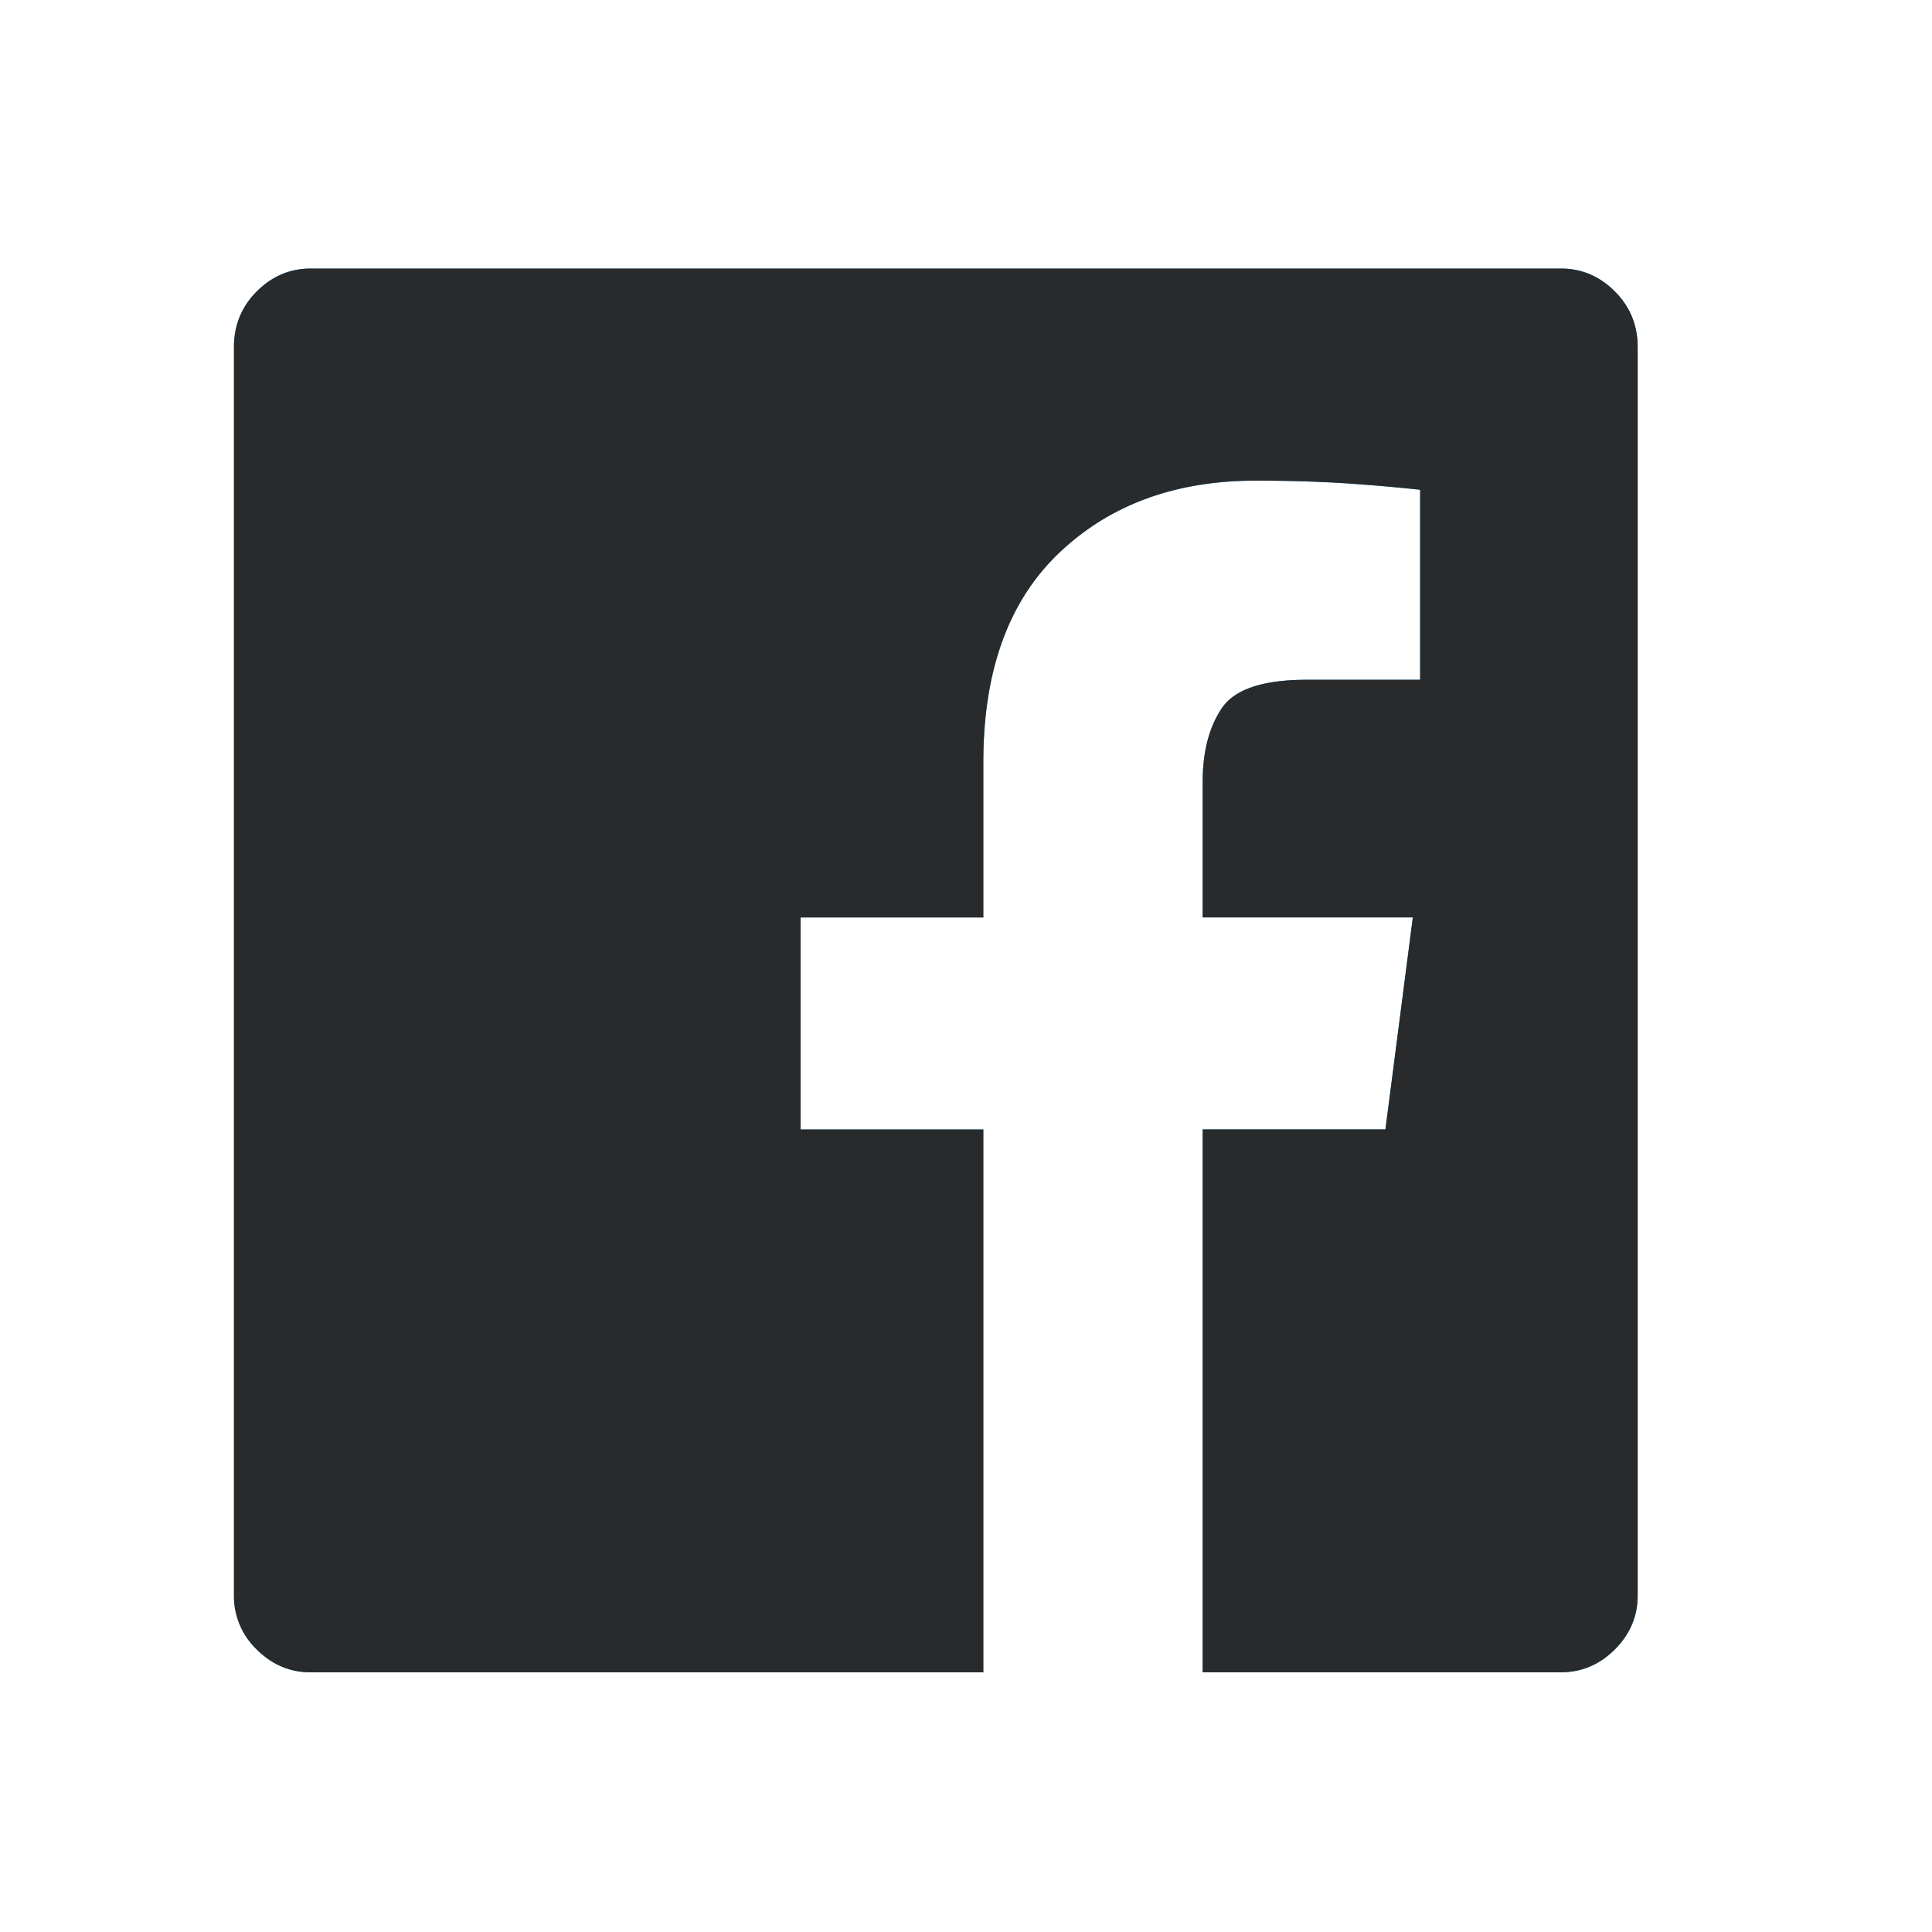 <svg xmlns="http://www.w3.org/2000/svg" xmlns:xlink="http://www.w3.org/1999/xlink" width="32" height="32" viewBox="0 0 32 32">
    <defs>
        <path id="a" d="M25.854 4.448c.343 0 .64.126.893.379.252.252.378.56.378.923v20.677c0 .343-.126.64-.378.893-.253.252-.55.378-.893.378H19.92v-8.991h3.027l.454-3.512H19.92v-2.24c0-.504.106-.913.318-1.226.212-.313.68-.47 1.408-.47h1.876V8.112a28.58 28.58 0 0 0-.999-.09c-.504-.04-1.08-.061-1.725-.061-1.332 0-2.417.399-3.255 1.196-.837.797-1.256 1.952-1.256 3.466v2.573H13.26v3.512h3.027v8.991H5.147c-.344 0-.641-.126-.894-.378a1.221 1.221 0 0 1-.378-.893V5.75c0-.363.126-.671.378-.923.253-.253.55-.379.893-.379h20.708z"/>
    </defs>
    <g fill="none" fill-rule="nonzero">
        <use fill="#1BA1F1" xlink:href="#a"/>
        <use fill="#292A2B" xlink:href="#a"/>
    </g>
</svg>
